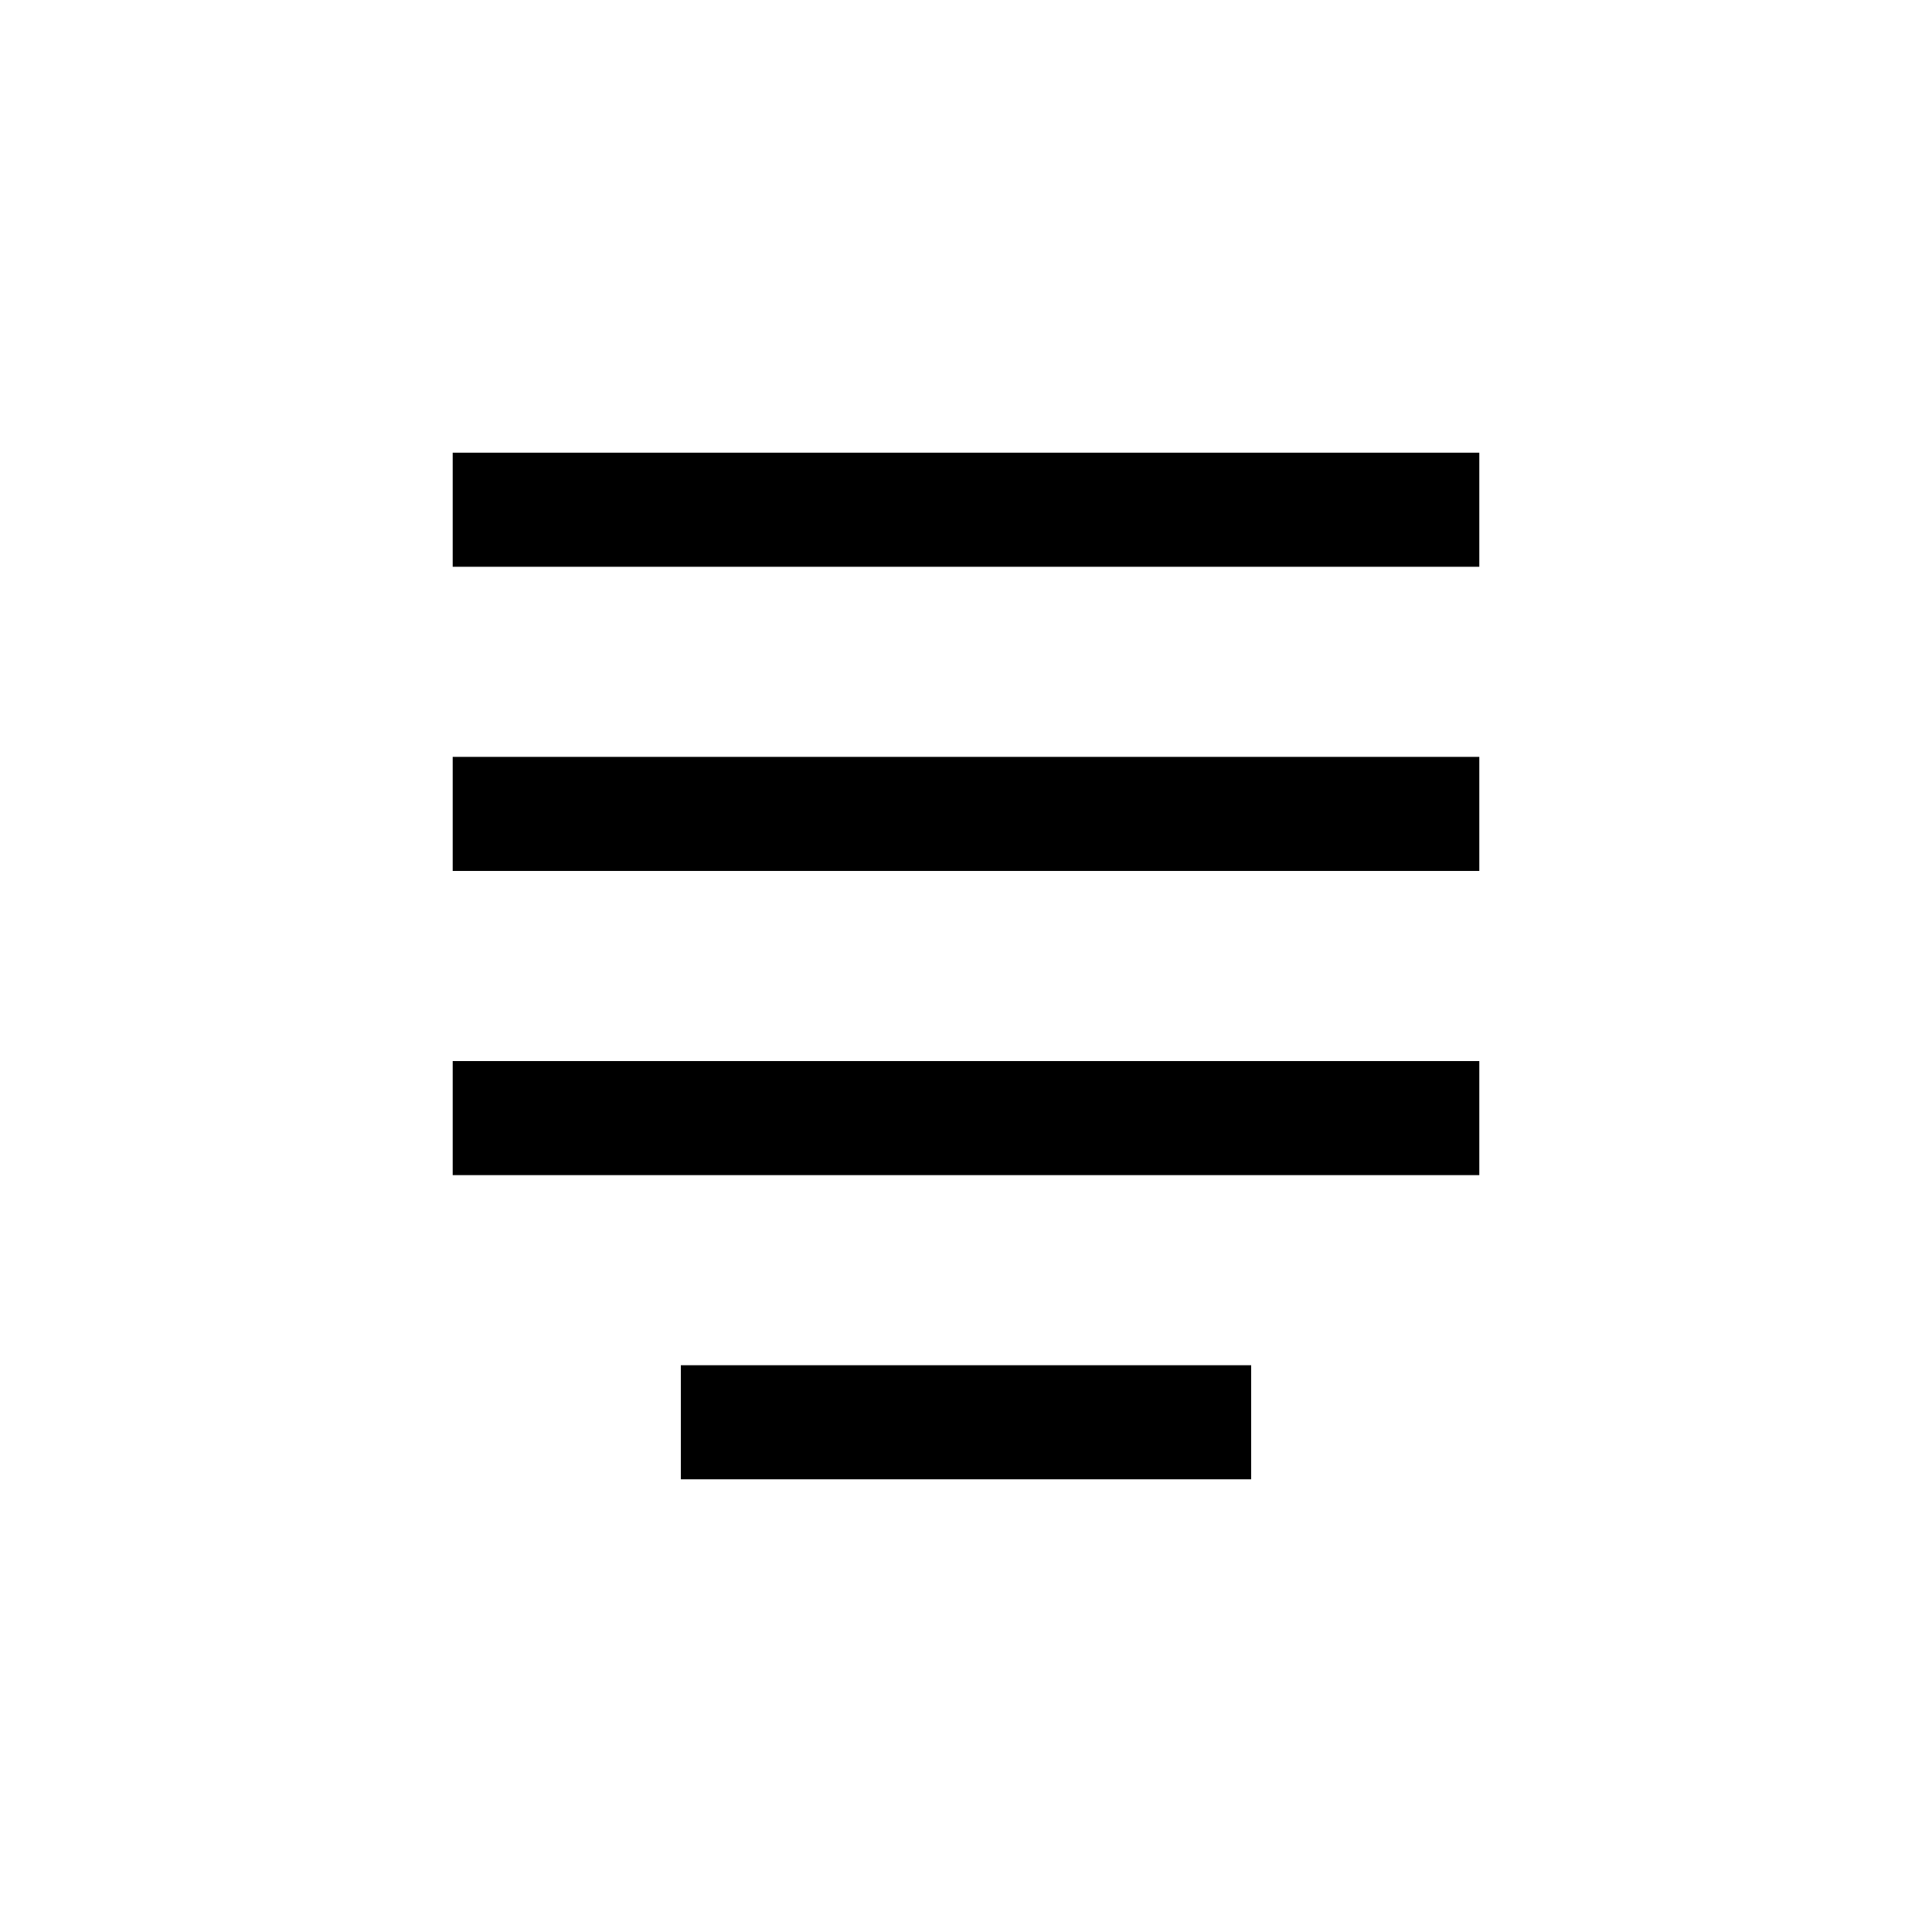 <?xml version="1.0" encoding="UTF-8"?>
<!-- Uploaded to: SVG Find, www.svgrepo.com, Generator: SVG Find Mixer Tools -->
<svg fill="#000000" width="800px" height="800px" version="1.1" viewBox="144 144 512 512" xmlns="http://www.w3.org/2000/svg">
 <g>
  <path d="m263.97 425.19h272.06v30.23h-272.06z"/>
  <path d="m324.43 505.8h151.14v30.23h-151.14z"/>
  <path d="m263.97 263.97h272.06v30.23h-272.06z"/>
  <path d="m263.97 344.58h272.06v30.23h-272.06z"/>
 </g>
</svg>